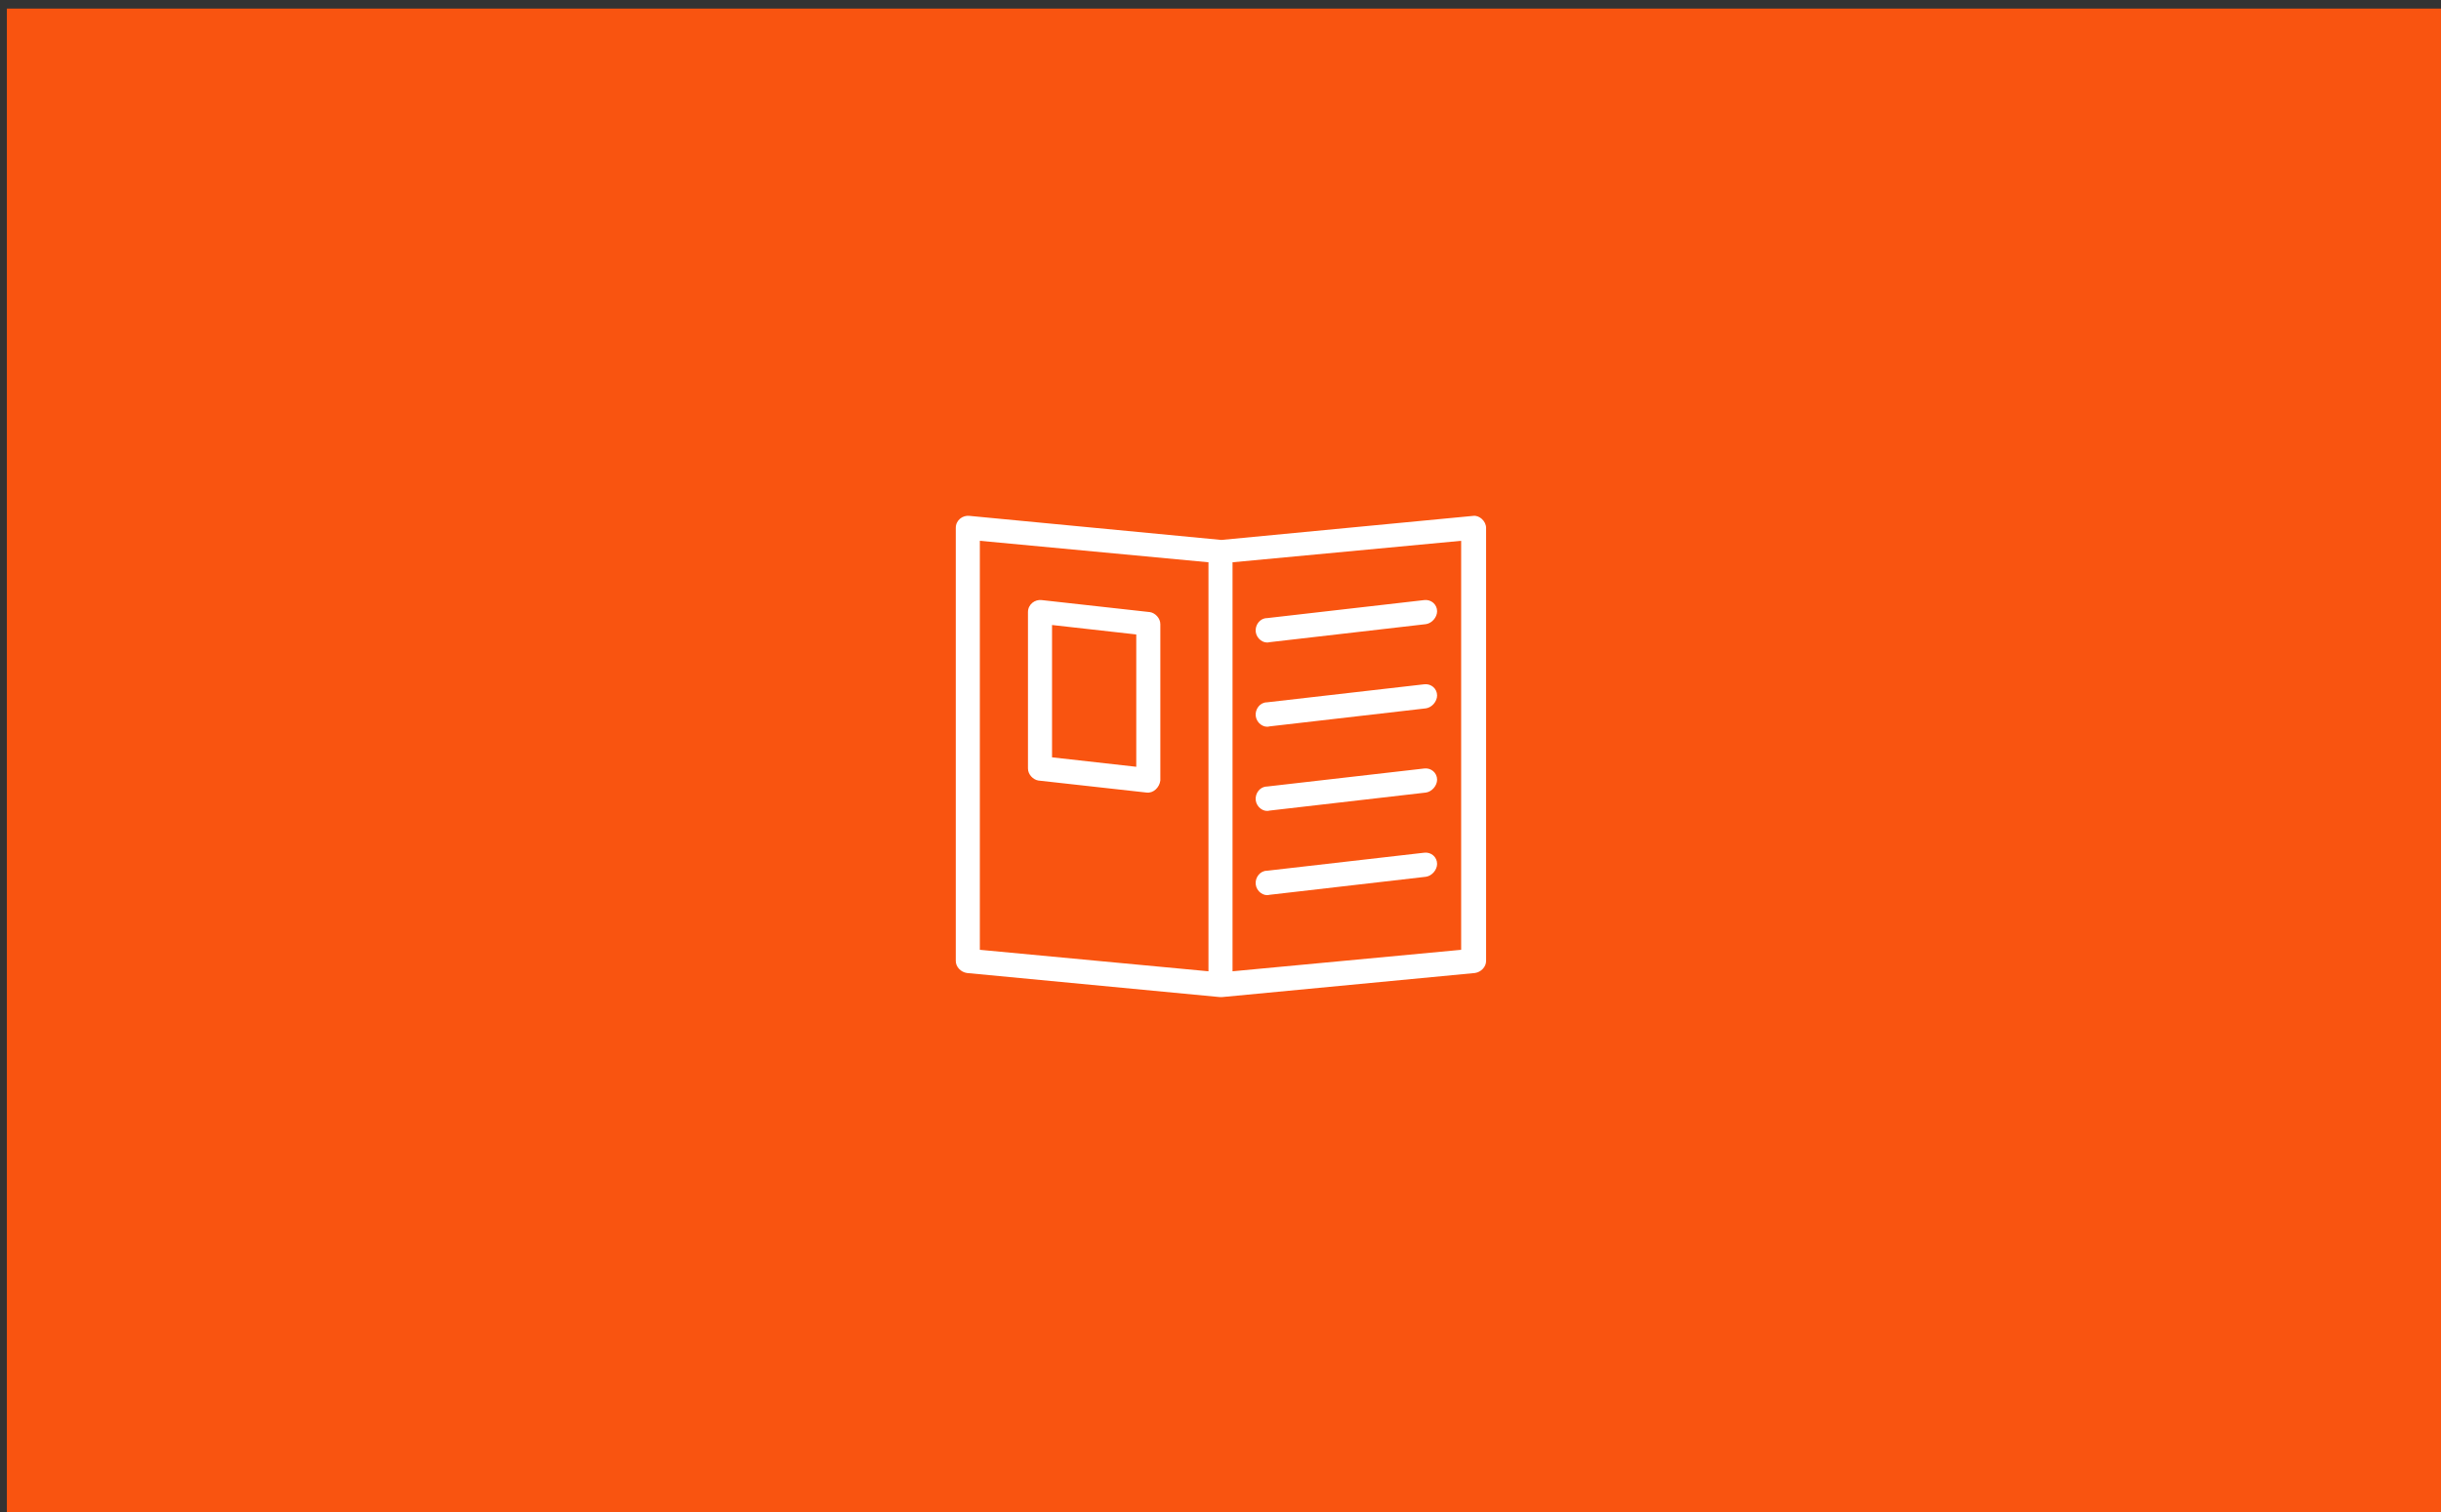 <?xml version="1.0" encoding="utf-8"?>
<!-- Generator: Adobe Illustrator 20.0.0, SVG Export Plug-In . SVG Version: 6.00 Build 0)  -->
<svg version="1.1" id="Ebene_1" xmlns="http://www.w3.org/2000/svg" xmlns:xlink="http://www.w3.org/1999/xlink" x="0px" y="0px"
	 viewBox="0 0 284 176" style="enable-background:new 0 0 284 176;" xml:space="preserve">
<rect x="0" y="0" width="284" height="176" fill="#333333" stroke="none"/>
<style type="text/css">
	.st0{fill:#F95410;}
	.st1{fill:none;}
	.st2{fill:#FFFFFF;}
</style>
<rect x="0.8" y="1" class="st0" width="283.7" height="175.6"/>
<rect x="-2218.5" y="-326.8" class="st1" width="6550.1" height="938"/>
<g transform="translate(0,-952.362)">
	<path class="st2" d="M111.2,1013.8v50.4c0,0.7,0.6,1.3,1.3,1.4l29.4,2.8c0.1,0,0.2,0,0.3,0l29.4-2.8c0.7-0.1,1.3-0.7,1.3-1.4v-50.4
		c0-0.8-0.8-1.5-1.5-1.4l-29.3,2.8l-29.3-2.8C112,1012.3,111.2,1012.9,111.2,1013.8z M114,1015.3l26.6,2.5v47.6l-26.6-2.5V1015.3z
		 M170,1015.3v47.6l-26.6,2.5v-47.6L170,1015.3z M165.7,1022.2c-6.1,0.7-12.2,1.4-18.3,2.1c-0.8,0-1.4,0.8-1.3,1.6
		c0.1,0.8,0.9,1.4,1.6,1.2l18.2-2.1c0.7-0.1,1.3-0.8,1.3-1.5C167.2,1022.7,166.5,1022.1,165.7,1022.2z M119.6,1023.6v18.2
		c0,0.7,0.6,1.3,1.2,1.4l12.6,1.4c0.8,0.1,1.5-0.6,1.6-1.4V1025c0-0.7-0.6-1.3-1.2-1.4l-12.6-1.4
		C120.4,1022.1,119.6,1022.7,119.6,1023.6z M122.4,1025.1l9.8,1.1v15.4l-9.8-1.1V1025.1z M165.7,1032c-6.1,0.7-12.2,1.4-18.3,2.1
		c-0.8,0-1.4,0.8-1.3,1.6c0.1,0.8,0.9,1.4,1.6,1.2l18.2-2.1c0.7-0.1,1.3-0.8,1.3-1.5C167.2,1032.5,166.5,1031.9,165.7,1032z
		 M165.7,1041.8c-6.1,0.7-12.2,1.4-18.3,2.1c-0.8,0-1.4,0.8-1.3,1.6c0.1,0.8,0.9,1.4,1.6,1.2l18.2-2.1c0.7-0.1,1.3-0.8,1.3-1.5
		C167.2,1042.3,166.5,1041.7,165.7,1041.8z M165.7,1051.6c-6.1,0.7-12.2,1.4-18.3,2.1c-0.8,0-1.4,0.8-1.3,1.6
		c0.1,0.8,0.9,1.4,1.6,1.2l18.2-2.1c0.7-0.1,1.3-0.8,1.3-1.5C167.2,1052.1,166.5,1051.5,165.7,1051.6z"/>
</g>
</svg>
